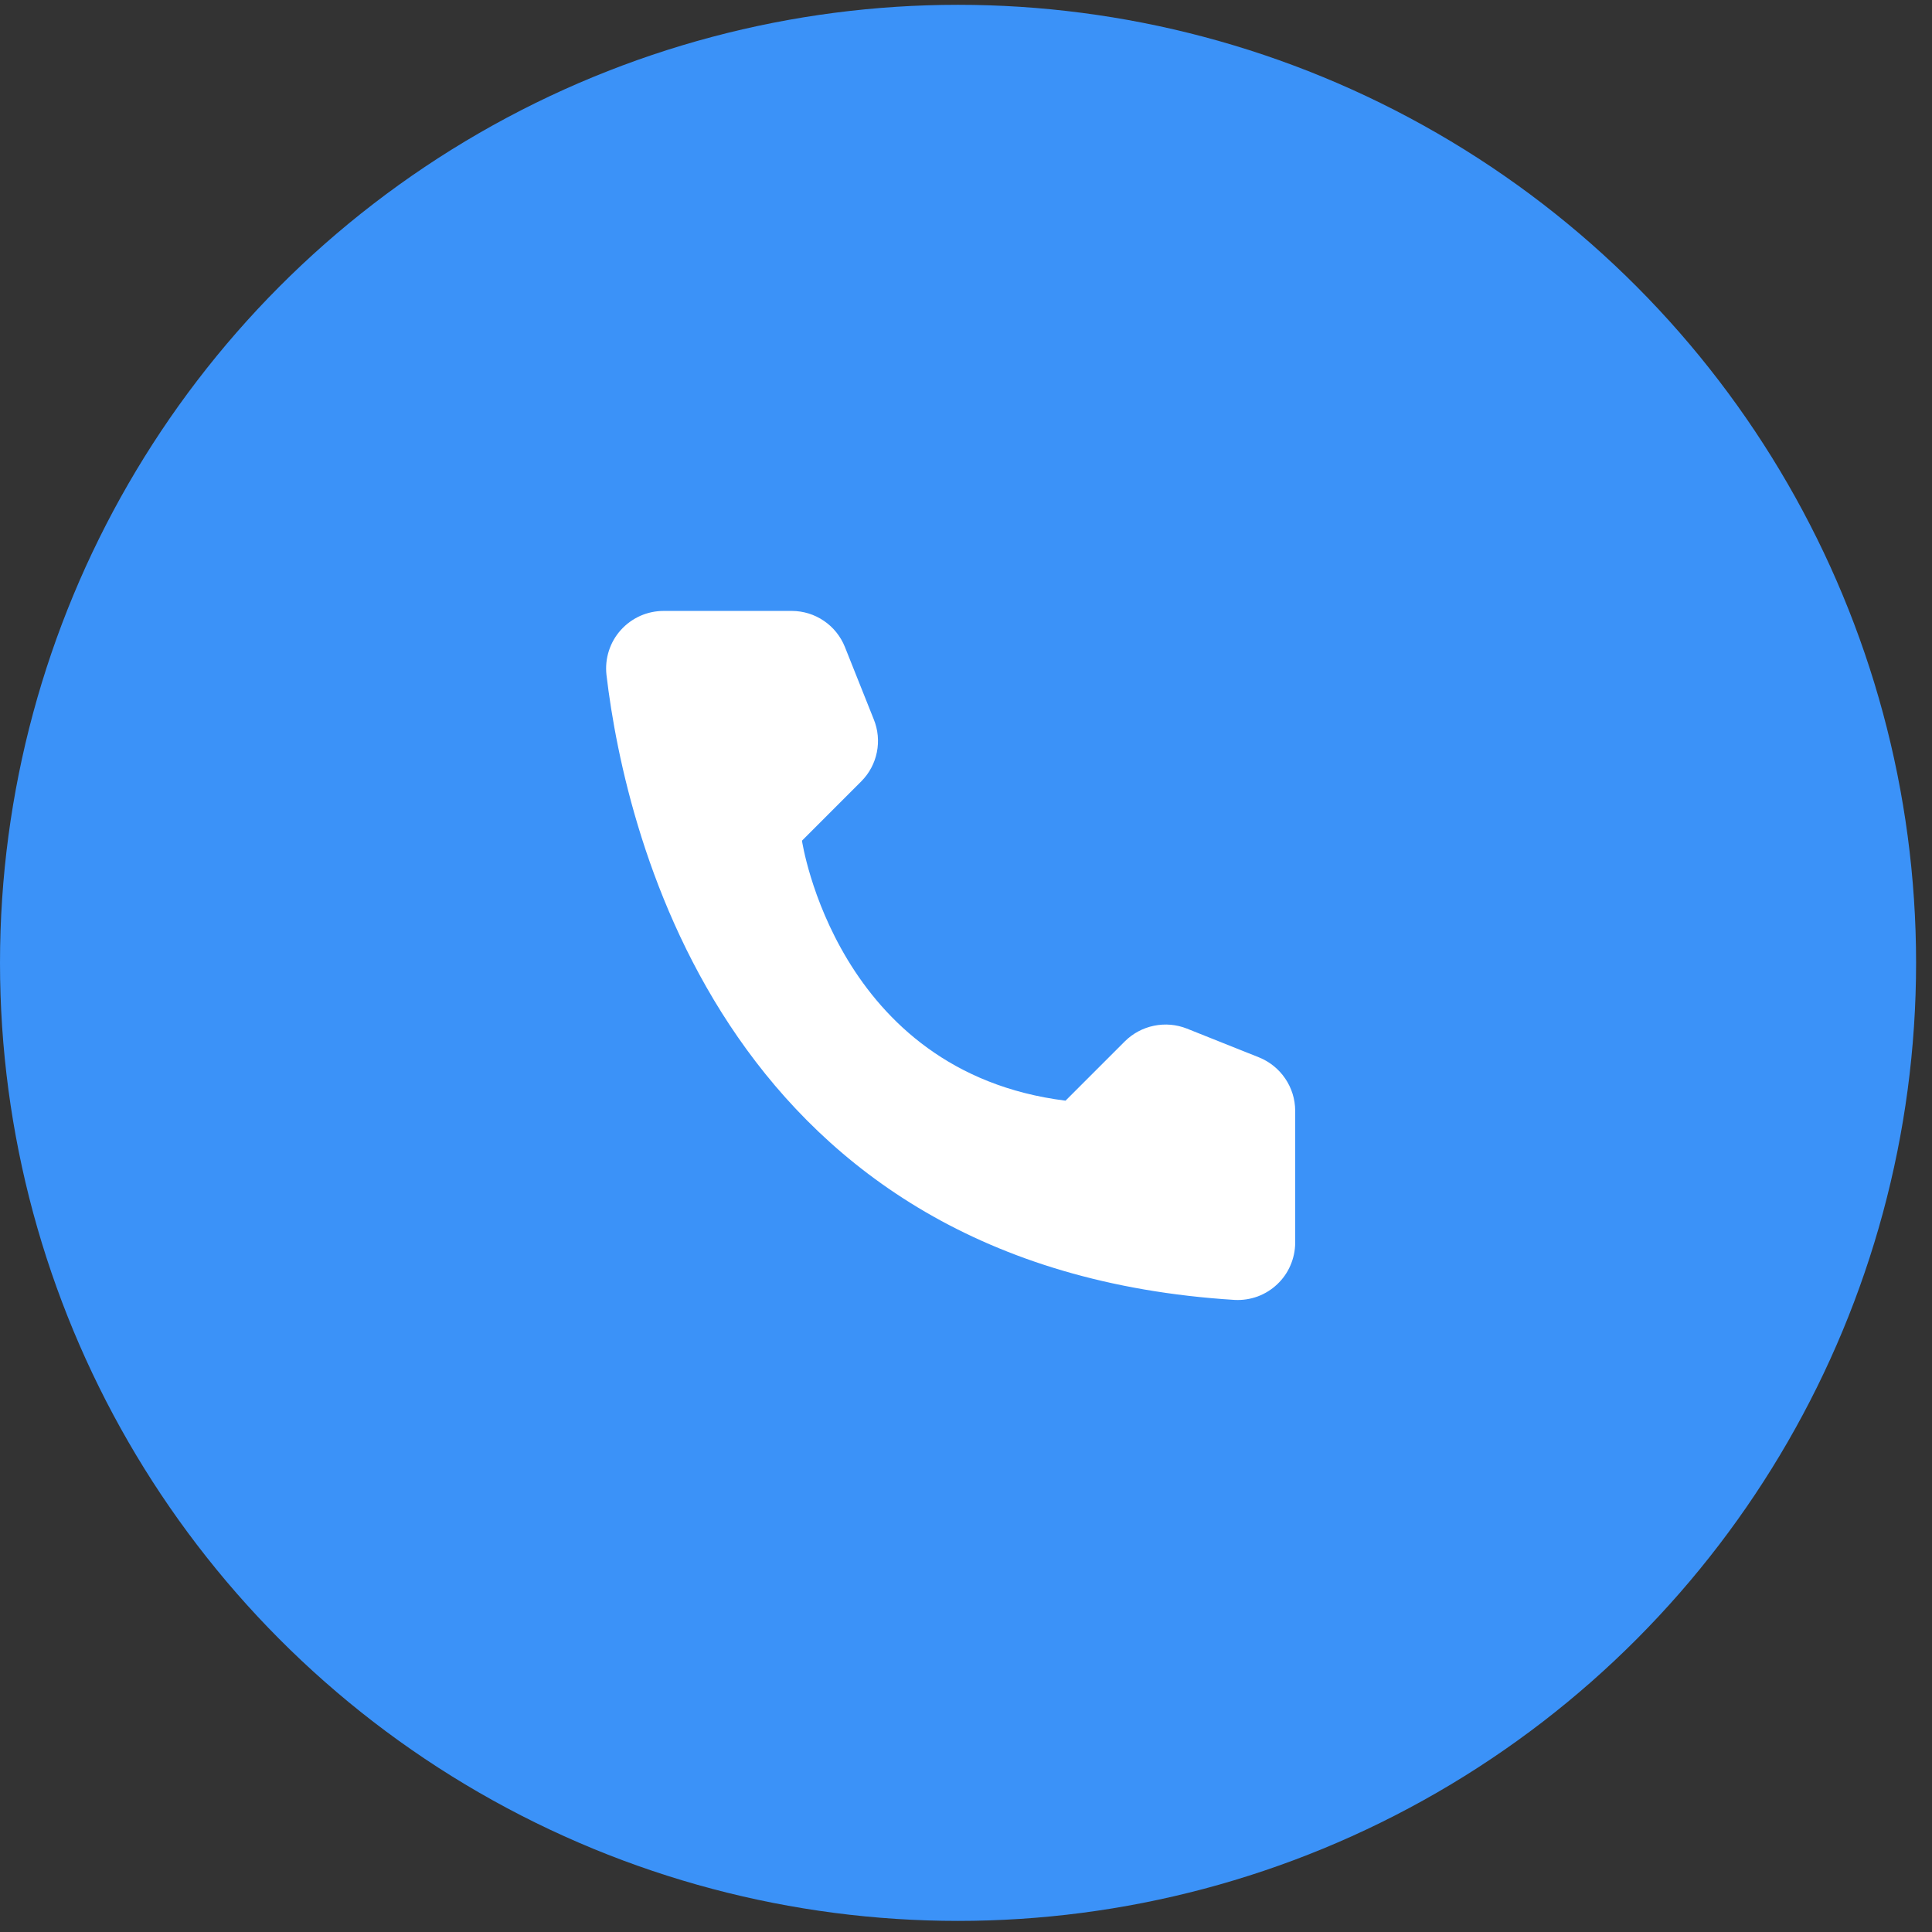 <svg width="51" height="51" viewBox="0 0 51 51" fill="none" xmlns="http://www.w3.org/2000/svg">
<rect x="0" y="0" width="51" height="51" fill="#333333" stroke="none"/>
<circle cx="25.29" cy="25.417" r="25.29" fill="#3B92F8"/>
<path d="M28.127 29.055L29.694 27.488C29.905 27.279 30.172 27.136 30.462 27.077C30.753 27.017 31.054 27.043 31.33 27.152L33.239 27.914C33.518 28.027 33.757 28.221 33.926 28.47C34.096 28.719 34.187 29.012 34.19 29.313V32.811C34.188 33.016 34.145 33.218 34.063 33.406C33.982 33.594 33.863 33.763 33.714 33.903C33.565 34.044 33.389 34.153 33.197 34.224C33.005 34.294 32.8 34.325 32.596 34.315C19.219 33.483 16.52 22.15 16.009 17.813C15.986 17.6 16.007 17.384 16.073 17.18C16.138 16.976 16.246 16.788 16.39 16.629C16.533 16.47 16.709 16.343 16.904 16.256C17.1 16.17 17.312 16.126 17.527 16.127H20.904C21.206 16.128 21.5 16.219 21.749 16.389C21.998 16.558 22.191 16.798 22.303 17.078L23.065 18.988C23.177 19.263 23.206 19.565 23.147 19.856C23.089 20.147 22.946 20.415 22.736 20.625L21.17 22.192C21.17 22.192 22.072 28.299 28.127 29.055Z" fill="white"/>
</svg>
